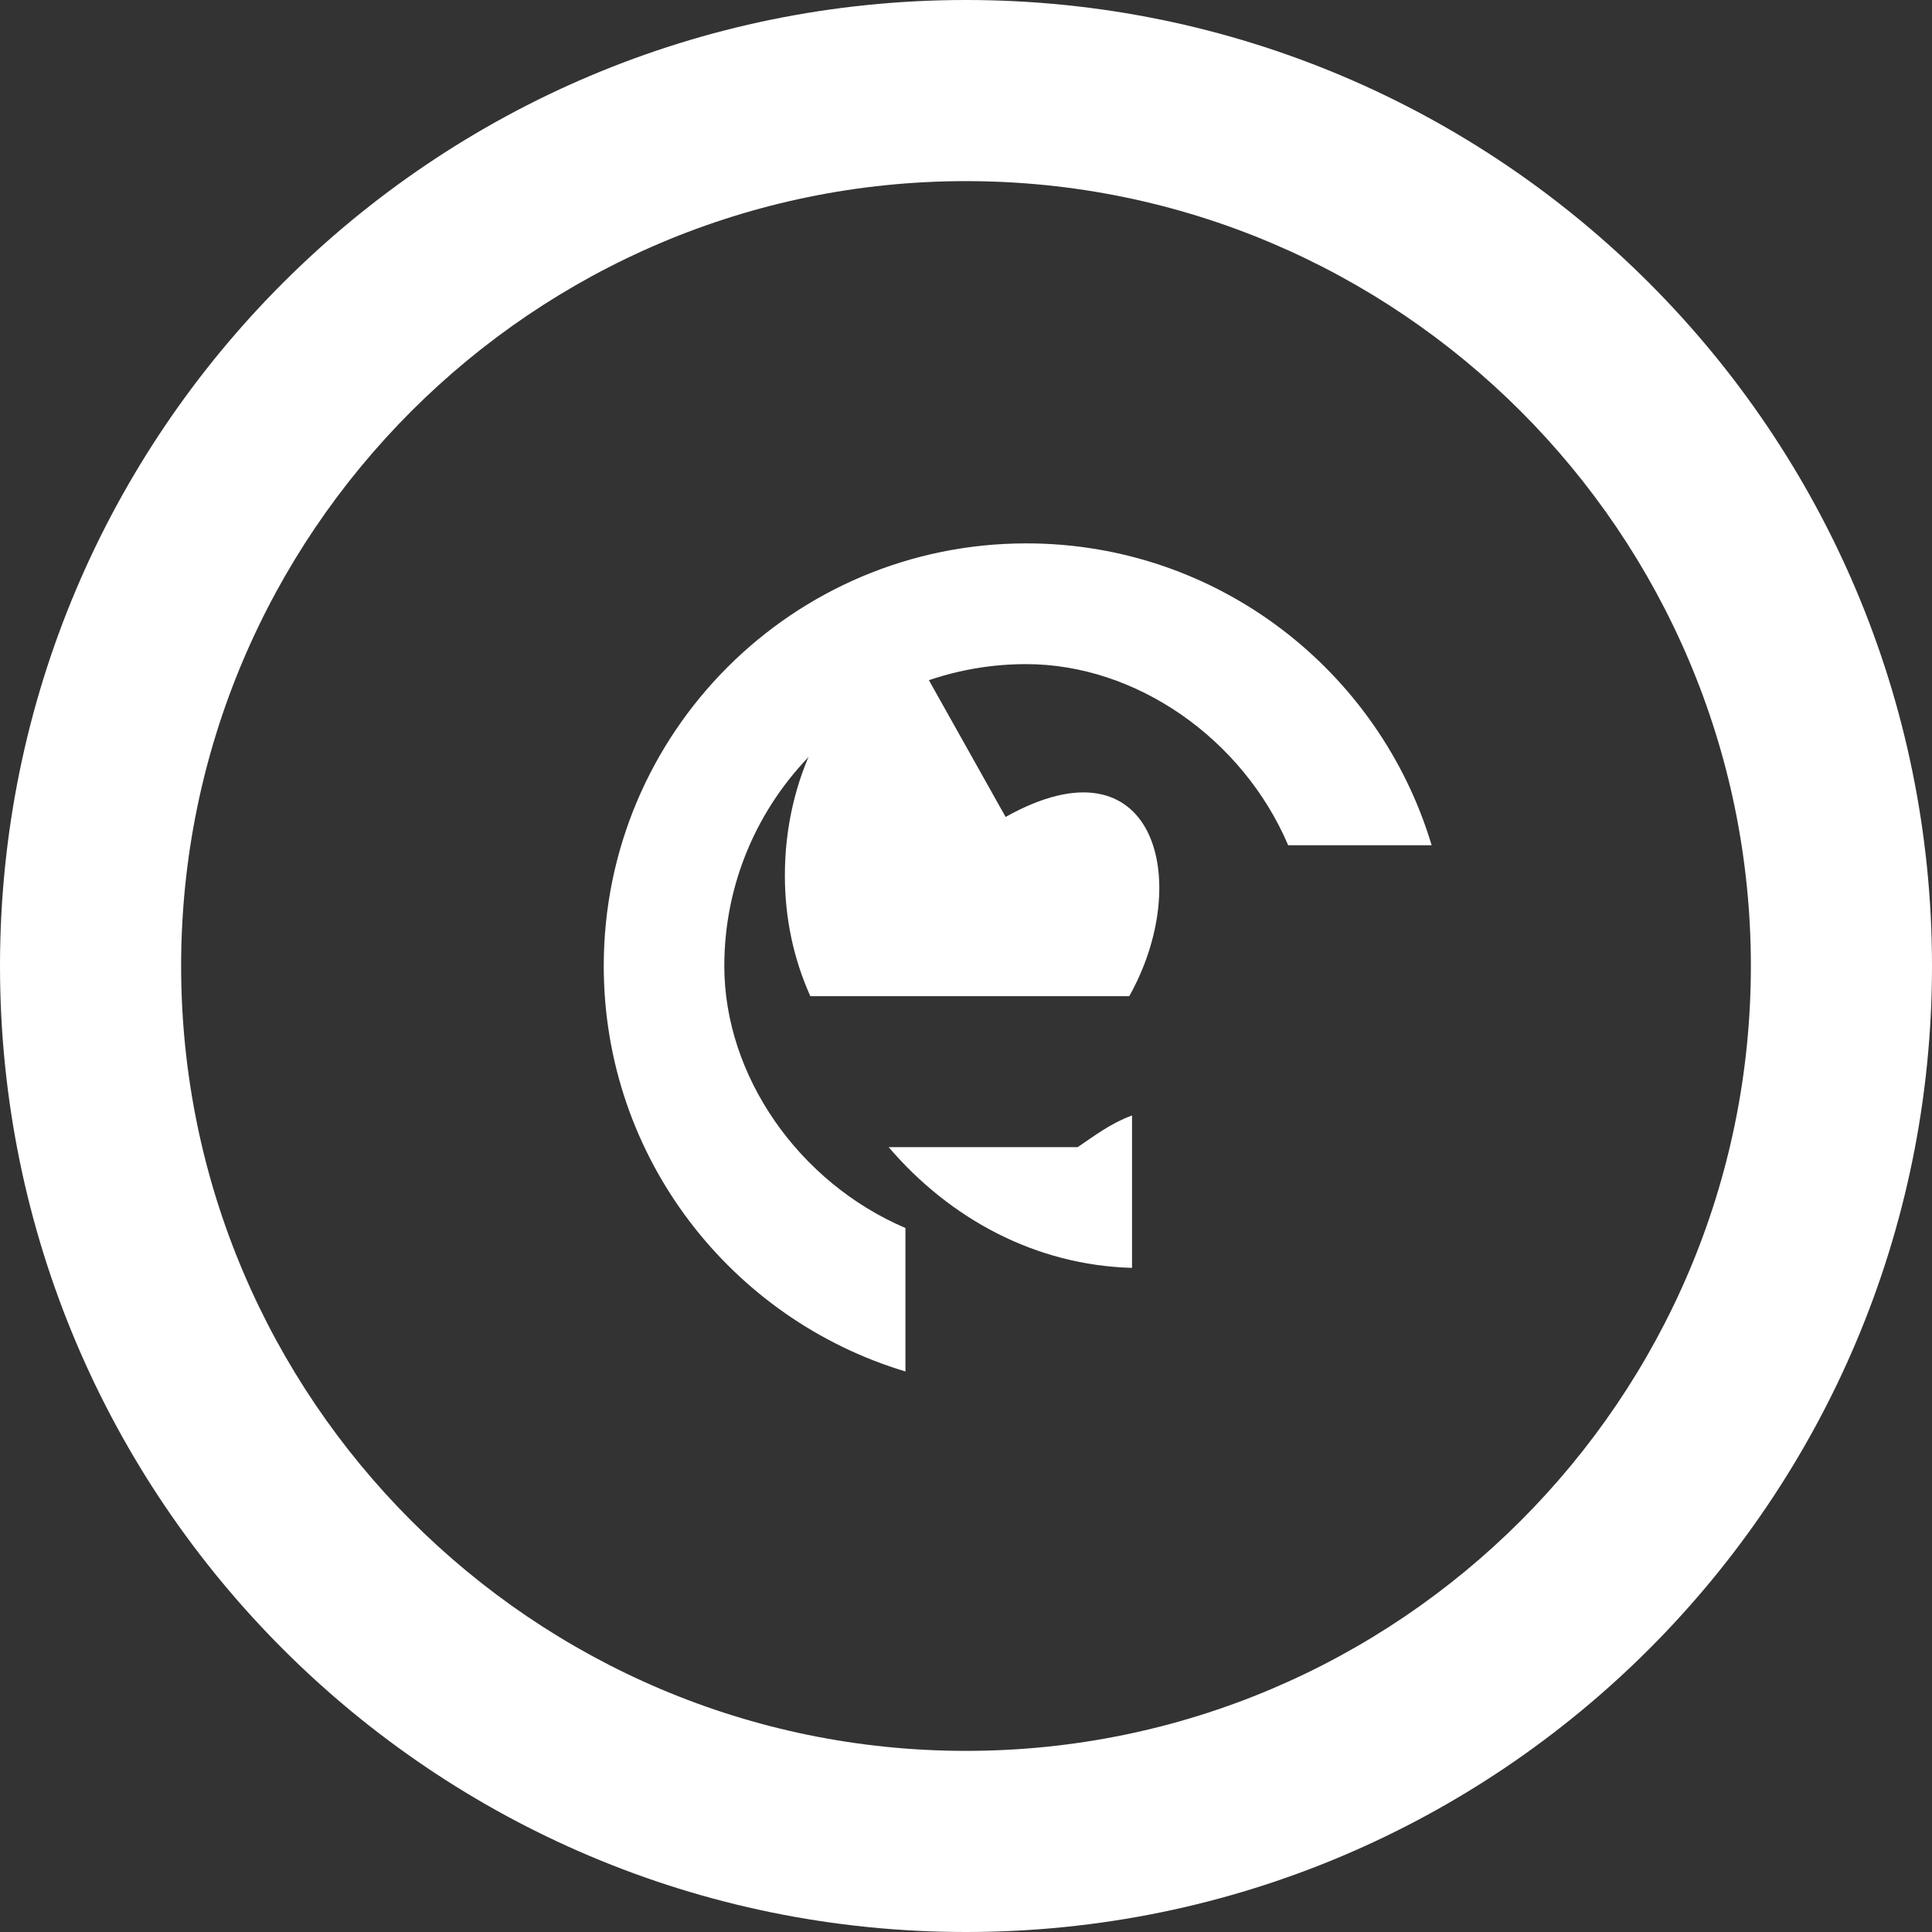 <svg xmlns="http://www.w3.org/2000/svg" viewBox="0 0 512 512" fill="white">
  <rect x="0" y="0" width="512" height="512" fill="#333333" stroke="none"/>
  <path d="M256 0C114.6 0 0 114.6 0 256s114.6 256 256 256s256-114.6 256-256S397.4 0 256 0zM256 464c-114.7 0-208-93.31-208-208S141.3 48 256 48s208 93.31 208 208S370.7 464 256 464zM160 256c0-61.86 50.14-112 112-112c50.8 0 93.57 33.82 107.4 80h-38.02c-12.05-28.25-40.28-48-69.43-48c-44.11 0-80 35.89-80 80c0 29.15 19.75 57.38 48 69.43v38.02C193.8 349.6 160 306.8 160 256z"/>
  <path d="M266.5 216.5l-27-48.13C219.2 183.8 208 206.7 208 232c0 11.25 2.254 22 6.75 32h84.51c17.13-30.46 6.826-69.68-32.77-47.5z"/>
  <path d="M285.6, 304H235.5c16.27 19.03 38.94 31.3 64.5 32v-40.39C294.3 297.7 289.9 301.1 285.6 304z"/>
</svg>
